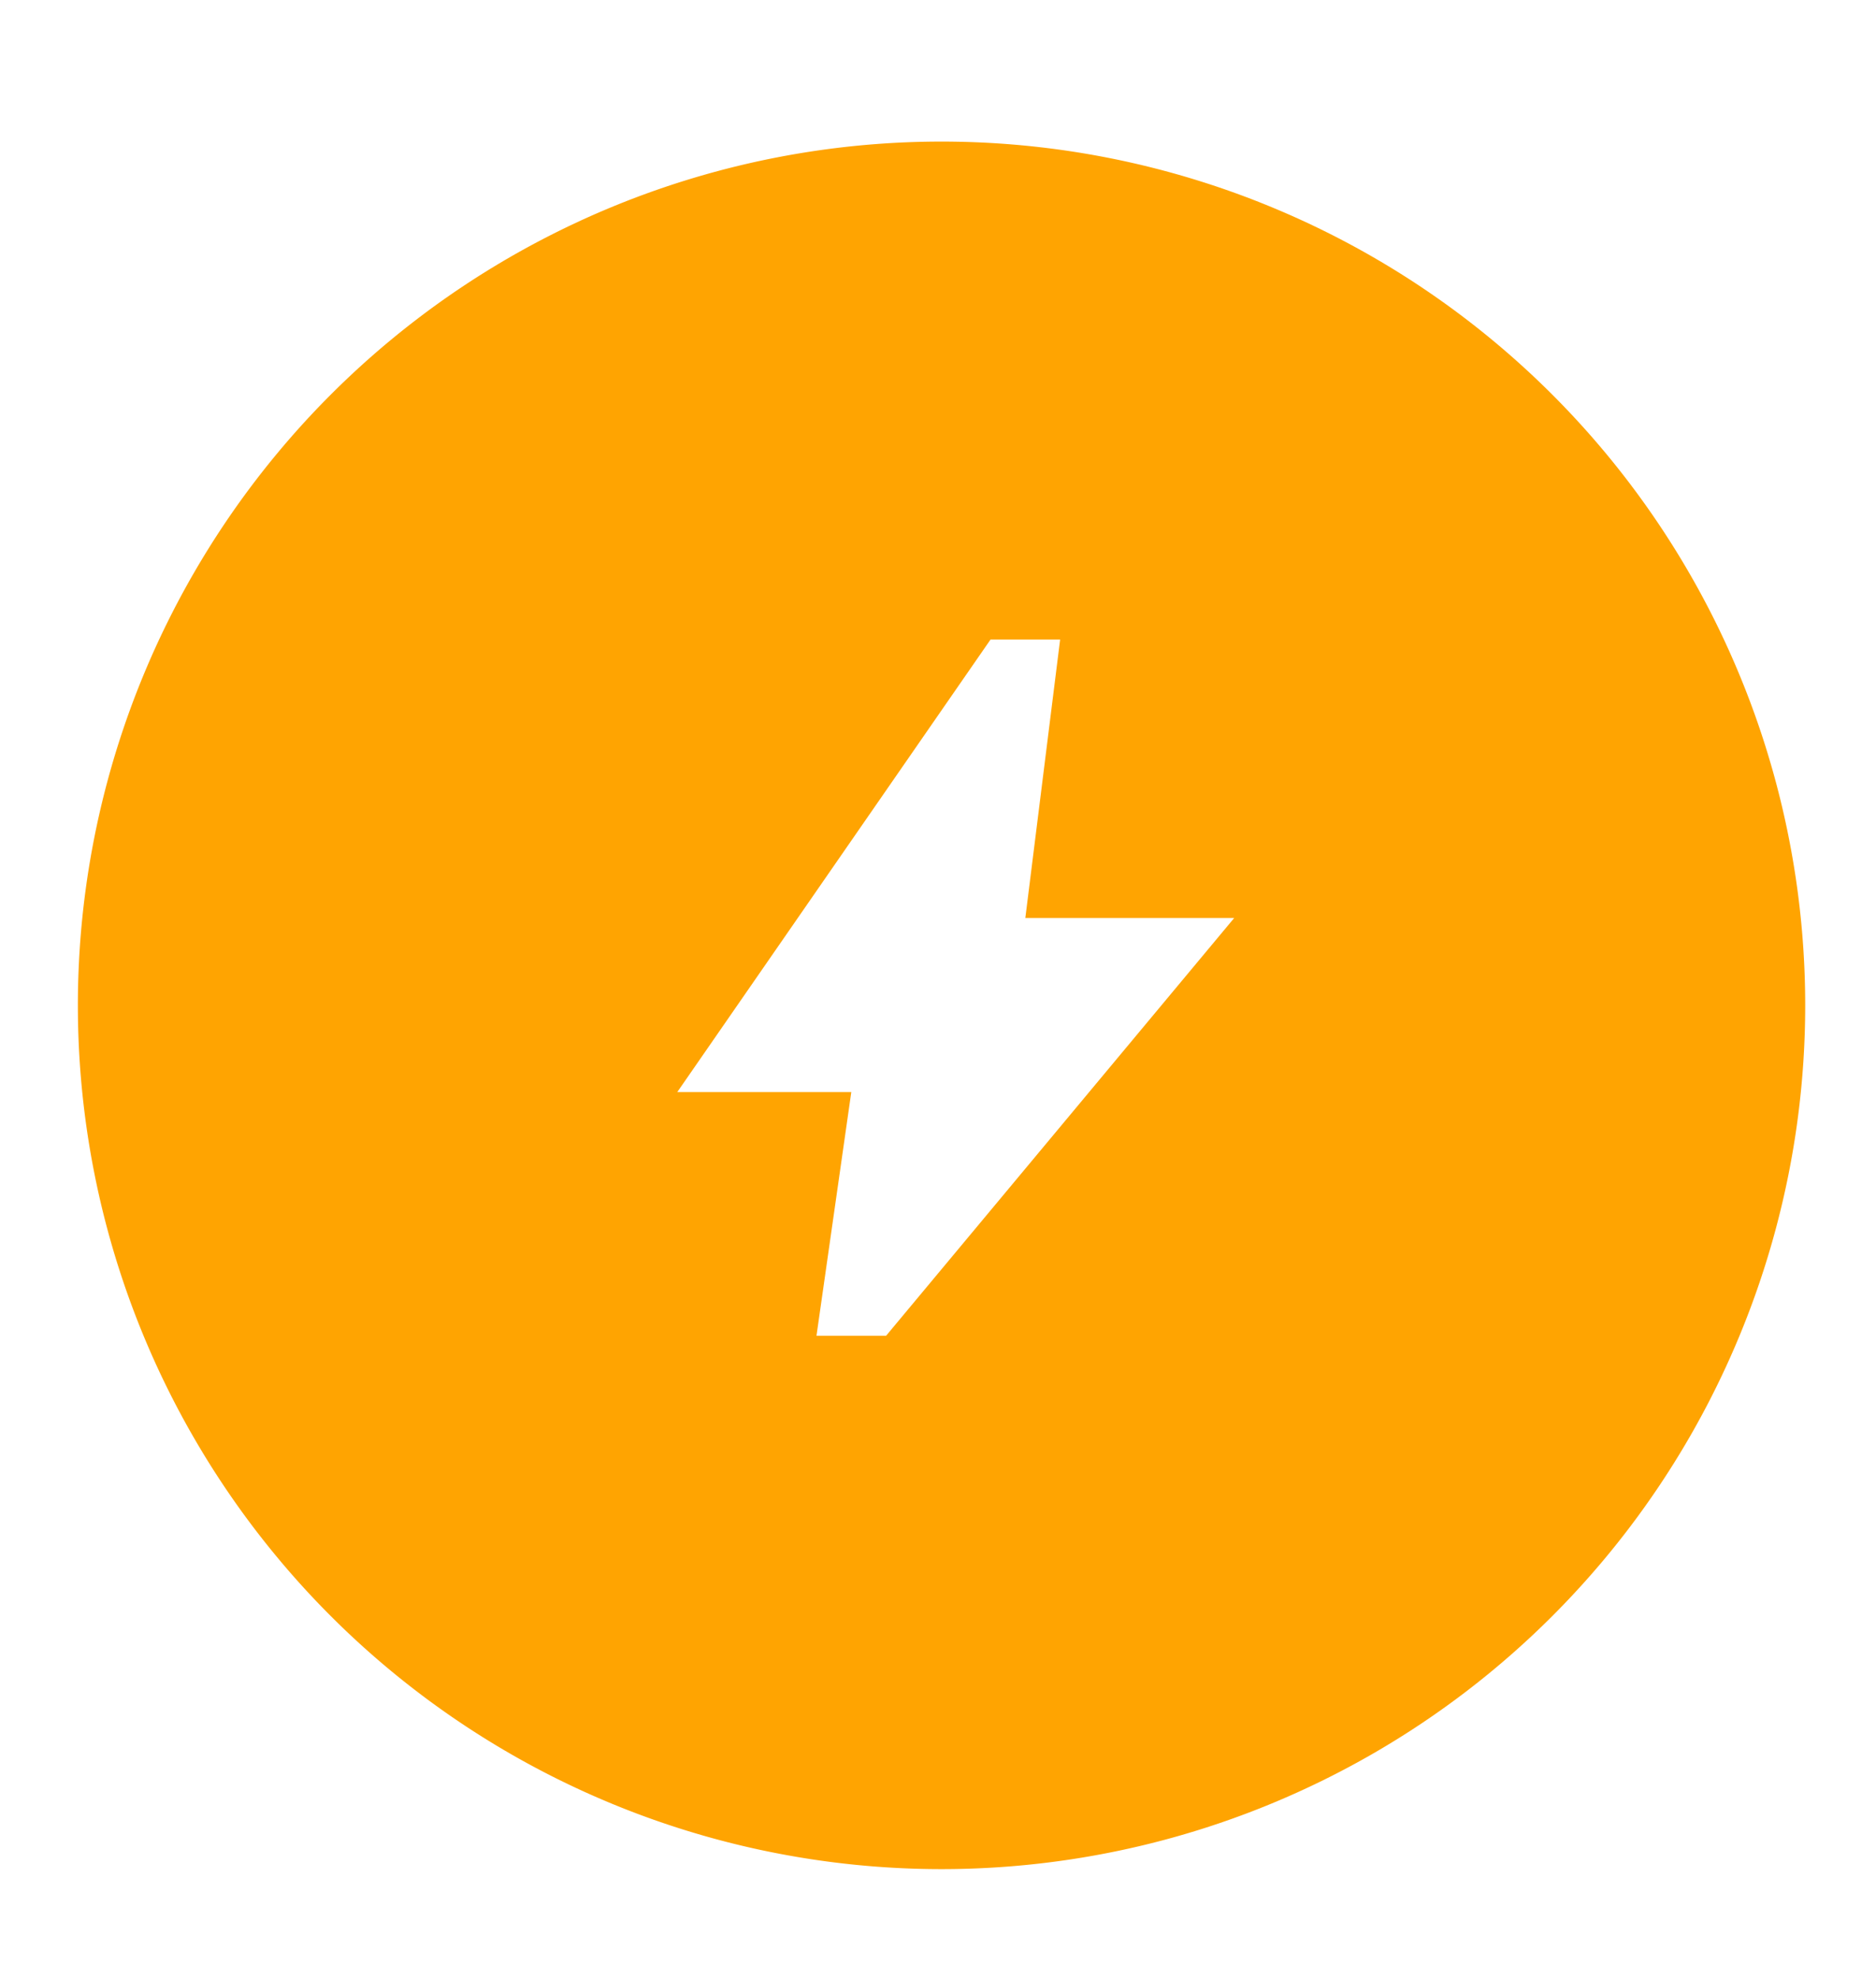 <?xml version="1.0" encoding="UTF-8" standalone="no"?>
<svg
   height="113.695"
   viewBox="0 -960 2155.932 2273.898"
   width="107.797"
   fill="#5f6368"
   version="1.1"
   id="svg1"
   sodipodi:docname="bolt_48dp_FILL0_wght400_GRAD0_opsz48.svg"
   inkscape:version="1.3.2 (091e20e, 2023-11-25)"
   xmlns:inkscape="http://www.inkscape.org/namespaces/inkscape"
   xmlns:sodipodi="http://sodipodi.sourceforge.net/DTD/sodipodi-0.dtd"
   xmlns="http://www.w3.org/2000/svg"
   xmlns:svg="http://www.w3.org/2000/svg">
  <defs
     id="defs1" />
  <sodipodi:namedview
     id="namedview1"
     pagecolor="#ffffff"
     bordercolor="#000000"
     borderopacity="0.25"
     inkscape:showpageshadow="2"
     inkscape:pageopacity="0.0"
     inkscape:pagecheckerboard="0"
     inkscape:deskcolor="#d1d1d1"
     inkscape:zoom="4.9166667"
     inkscape:cx="51.966102"
     inkscape:cy="68.135593"
     inkscape:window-width="1512"
     inkscape:window-height="865"
     inkscape:window-x="-45"
     inkscape:window-y="38"
     inkscape:window-maximized="0"
     inkscape:current-layer="svg1" />
  <path
     id="path2"
     style="display:inline;fill:#ffa401;fill-opacity:1;stroke-width:35.882;-inkscape-stroke:none"
     d="M 1082.031 -797.305 A 992.542 992.542 0 0 0 89.492 195.273 A 992.542 992.542 0 0 0 1082.031 1187.812 A 992.542 992.542 0 0 0 2074.57 195.273 A 992.542 992.542 0 0 0 1082.031 -797.305 z M 1138.32 -225.078 L 1218.32 -225.078 L 1178.32 94.922 L 1418.32 94.922 L 1018.32 574.922 L 938.32 574.922 L 978.32 294.922 L 778.32 294.922 L 1138.32 -225.078 z " />
  <path
     d="m 1011.305,489.915 279,-335 h -180 l 36,-286 -253,366 h 154 z m -73,85 40,-280 h -200 l 360,-520 h 80 l -40,320 H 1418.305 L 1018.305,574.915 Z m 154,-396 z"
     id="path3"
     style="display:none" />
</svg>
